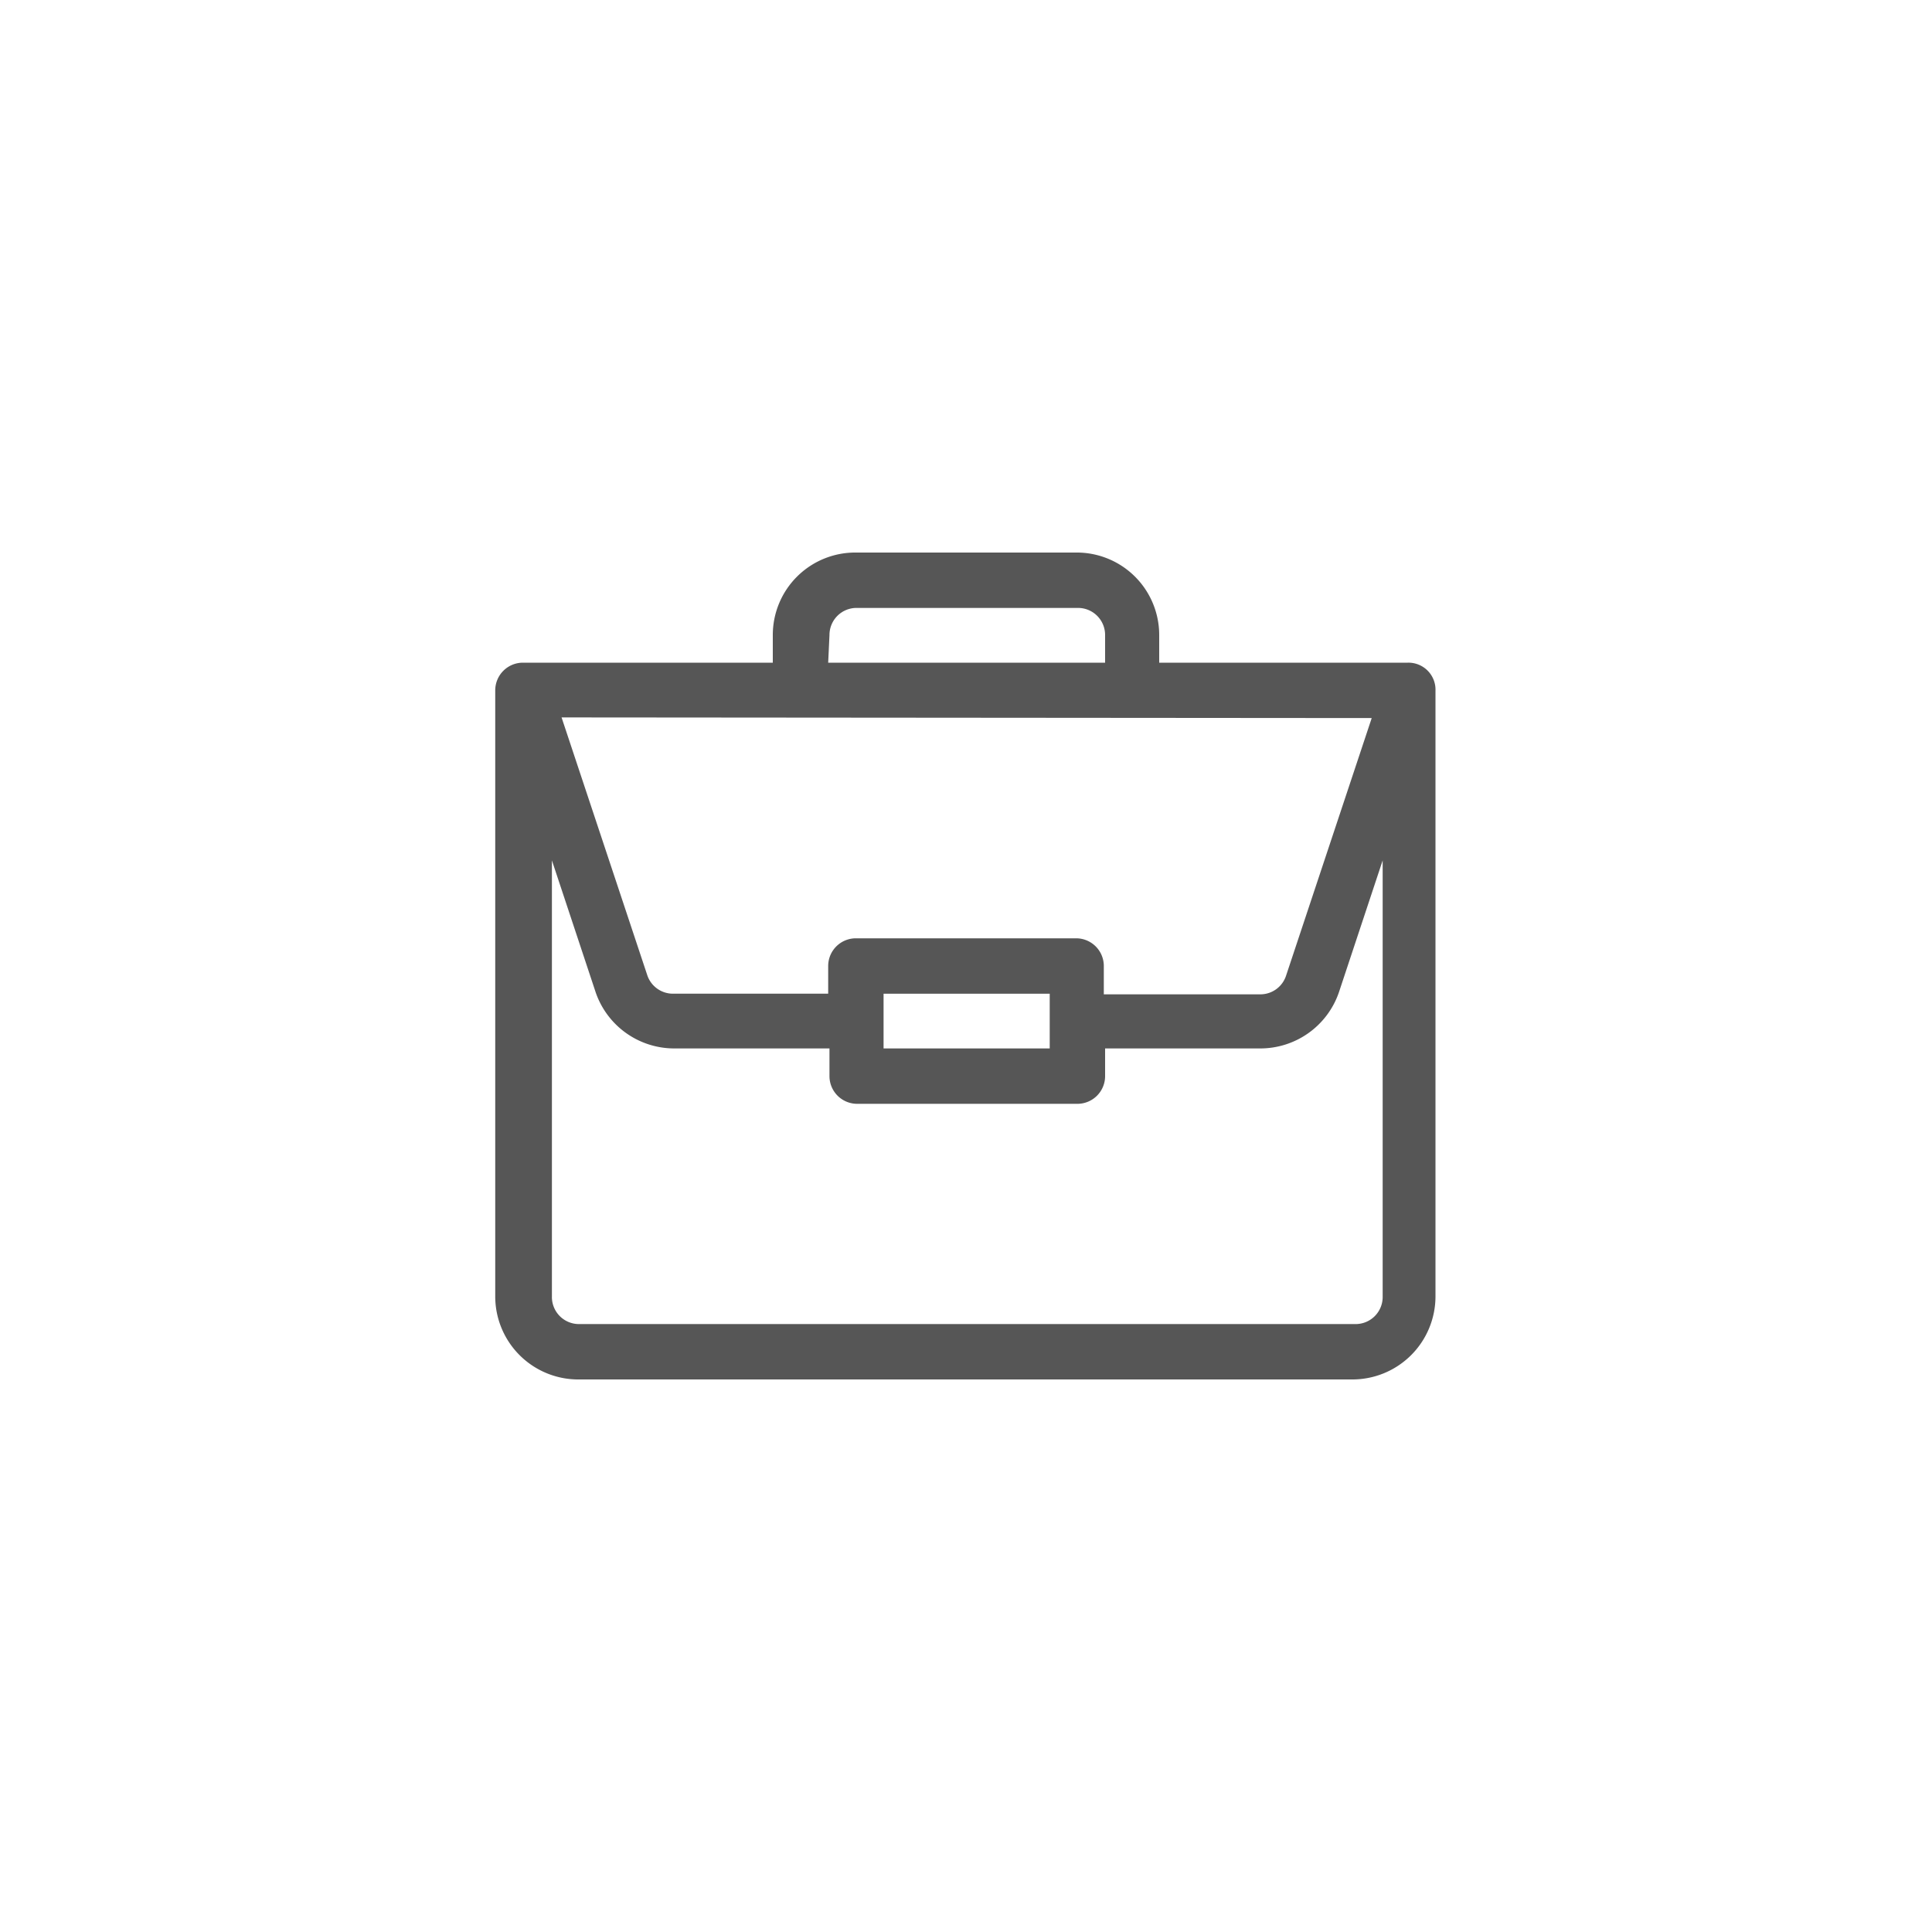 <svg id="Capa_1" data-name="Capa 1" xmlns="http://www.w3.org/2000/svg" viewBox="0 0 30 30"><defs><style>.cls-1{fill:#565656;}</style></defs><title>1</title><path class="cls-1" d="M21.88,10.29H18V9.86a1.28,1.28,0,0,0-1.29-1.28H13.29A1.28,1.28,0,0,0,12,9.86v.43H8.12a.43.43,0,0,0-.43.43v9.42A1.29,1.29,0,0,0,9,21.42H21a1.29,1.29,0,0,0,1.29-1.28V10.73a.42.42,0,0,0-.43-.44Zm-9-.43a.42.42,0,0,1,.43-.42h3.42a.42.42,0,0,1,.43.42v.43H12.86Zm8.42,1.29-1.33,4a.42.42,0,0,1-.4.29H17.14V15a.43.43,0,0,0-.43-.43H13.29a.43.43,0,0,0-.43.43v.43H10.45a.42.42,0,0,1-.4-.29l-1.33-4Zm-5,4.28v.85H13.72v-.85Zm5.17,4.71a.42.42,0,0,1-.43.42H9a.42.42,0,0,1-.43-.42V13.36l.68,2.05a1.29,1.29,0,0,0,1.22.87h2.41v.43a.43.43,0,0,0,.43.43h3.42a.43.43,0,0,0,.43-.43v-.43h2.41a1.29,1.29,0,0,0,1.22-.87l.68-2.05Zm0,0"/></svg>